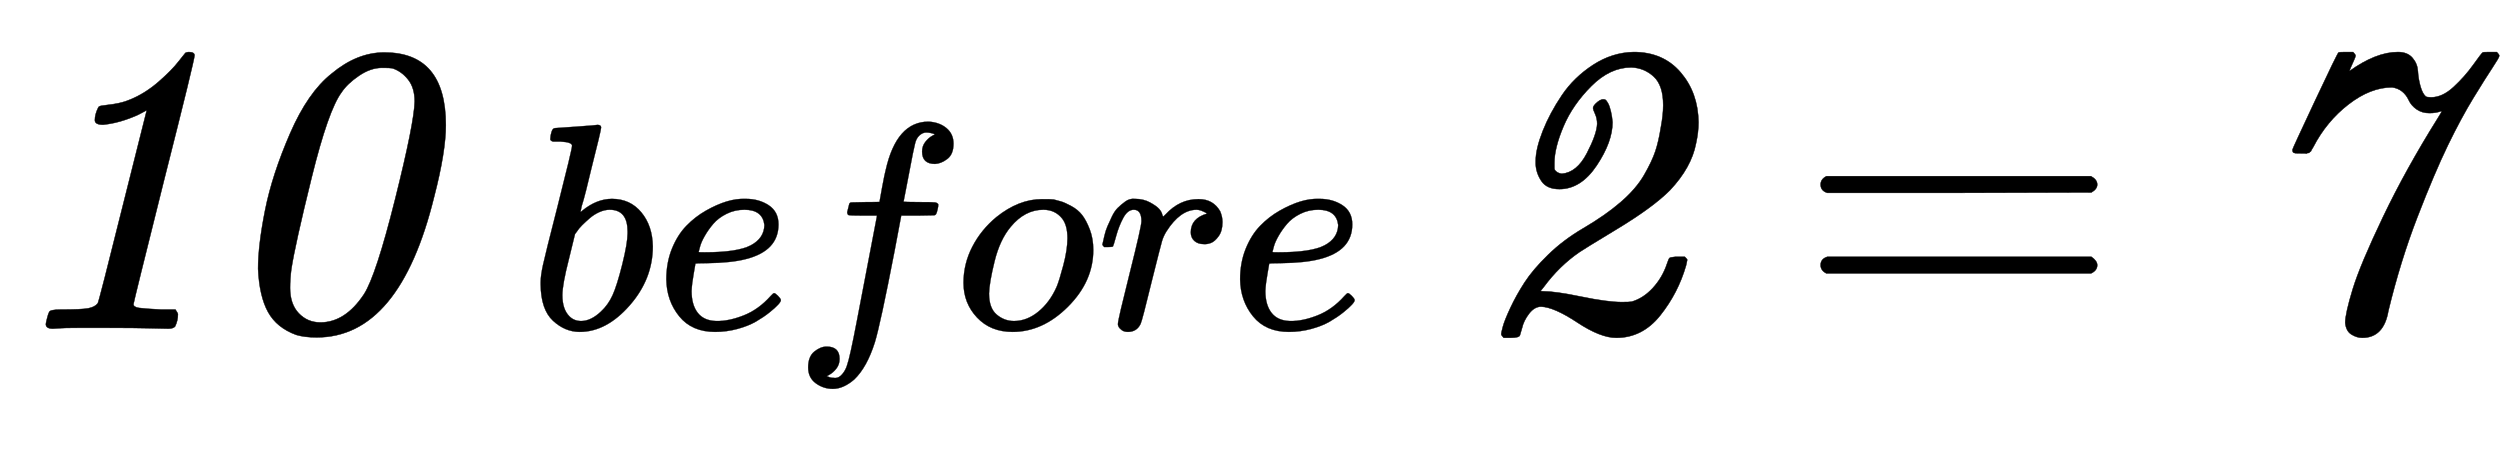 <svg xmlns:xlink="http://www.w3.org/1999/xlink" width="13.978ex" height="2.509ex" style="vertical-align: -0.671ex; margin-right: -0.286ex;" viewBox="0 -791.3 6018.3 1080.4" role="img" focusable="false" xmlns="http://www.w3.org/2000/svg" aria-labelledby="MathJax-SVG-1-Title">
<title id="MathJax-SVG-1-Title">{\displaystyle {\mathit {10}}~{\scriptstyle before}~{\mathit {2}}={\mathit {7}}}</title>
<defs aria-hidden="true">
<path stroke-width="1" id="E1-MJMAINI-31" d="M248 491Q228 491 228 502Q228 516 236 532Q237 536 246 537T275 541T314 552Q350 567 382 595T430 644L446 664Q450 666 454 666Q468 666 468 658Q468 647 395 359Q321 63 321 59Q321 52 334 50T388 46H422Q428 37 428 35Q428 19 421 5Q416 0 405 0Q400 0 361 1T263 2Q215 2 185 2T142 1T127 0Q110 0 110 11Q110 13 113 25T118 40Q120 46 146 46Q196 46 212 49T235 61Q238 66 295 295L353 526L340 519Q328 512 302 503T248 491Z"></path>
<path stroke-width="1" id="E1-MJMAINI-30" d="M414 665Q562 665 562 490Q562 426 534 318Q451 -21 251 -21Q222 -21 202 -15Q155 2 134 40T110 144Q110 201 127 286T187 470T287 614Q348 665 414 665ZM187 98Q187 59 208 37T260 15Q320 15 365 83Q394 128 440 312T487 547Q487 580 471 600T433 627Q428 628 408 628Q381 628 353 609T311 569Q279 526 239 364T190 143Q187 120 187 98Z"></path>
<path stroke-width="1" id="E1-MJMATHI-62" d="M73 647Q73 657 77 670T89 683Q90 683 161 688T234 694Q246 694 246 685T212 542Q204 508 195 472T180 418L176 399Q176 396 182 402Q231 442 283 442Q345 442 383 396T422 280Q422 169 343 79T173 -11Q123 -11 82 27T40 150V159Q40 180 48 217T97 414Q147 611 147 623T109 637Q104 637 101 637H96Q86 637 83 637T76 640T73 647ZM336 325V331Q336 405 275 405Q258 405 240 397T207 376T181 352T163 330L157 322L136 236Q114 150 114 114Q114 66 138 42Q154 26 178 26Q211 26 245 58Q270 81 285 114T318 219Q336 291 336 325Z"></path>
<path stroke-width="1" id="E1-MJMATHI-65" d="M39 168Q39 225 58 272T107 350T174 402T244 433T307 442H310Q355 442 388 420T421 355Q421 265 310 237Q261 224 176 223Q139 223 138 221Q138 219 132 186T125 128Q125 81 146 54T209 26T302 45T394 111Q403 121 406 121Q410 121 419 112T429 98T420 82T390 55T344 24T281 -1T205 -11Q126 -11 83 42T39 168ZM373 353Q367 405 305 405Q272 405 244 391T199 357T170 316T154 280T149 261Q149 260 169 260Q282 260 327 284T373 353Z"></path>
<path stroke-width="1" id="E1-MJMATHI-66" d="M118 -162Q120 -162 124 -164T135 -167T147 -168Q160 -168 171 -155T187 -126Q197 -99 221 27T267 267T289 382V385H242Q195 385 192 387Q188 390 188 397L195 425Q197 430 203 430T250 431Q298 431 298 432Q298 434 307 482T319 540Q356 705 465 705Q502 703 526 683T550 630Q550 594 529 578T487 561Q443 561 443 603Q443 622 454 636T478 657L487 662Q471 668 457 668Q445 668 434 658T419 630Q412 601 403 552T387 469T380 433Q380 431 435 431Q480 431 487 430T498 424Q499 420 496 407T491 391Q489 386 482 386T428 385H372L349 263Q301 15 282 -47Q255 -132 212 -173Q175 -205 139 -205Q107 -205 81 -186T55 -132Q55 -95 76 -78T118 -61Q162 -61 162 -103Q162 -122 151 -136T127 -157L118 -162Z"></path>
<path stroke-width="1" id="E1-MJMATHI-6F" d="M201 -11Q126 -11 80 38T34 156Q34 221 64 279T146 380Q222 441 301 441Q333 441 341 440Q354 437 367 433T402 417T438 387T464 338T476 268Q476 161 390 75T201 -11ZM121 120Q121 70 147 48T206 26Q250 26 289 58T351 142Q360 163 374 216T388 308Q388 352 370 375Q346 405 306 405Q243 405 195 347Q158 303 140 230T121 120Z"></path>
<path stroke-width="1" id="E1-MJMATHI-72" d="M21 287Q22 290 23 295T28 317T38 348T53 381T73 411T99 433T132 442Q161 442 183 430T214 408T225 388Q227 382 228 382T236 389Q284 441 347 441H350Q398 441 422 400Q430 381 430 363Q430 333 417 315T391 292T366 288Q346 288 334 299T322 328Q322 376 378 392Q356 405 342 405Q286 405 239 331Q229 315 224 298T190 165Q156 25 151 16Q138 -11 108 -11Q95 -11 87 -5T76 7T74 17Q74 30 114 189T154 366Q154 405 128 405Q107 405 92 377T68 316T57 280Q55 278 41 278H27Q21 284 21 287Z"></path>
<path stroke-width="1" id="E1-MJMAINI-32" d="M159 404Q159 433 176 476T222 562T297 635T395 666Q466 666 508 617T551 497Q551 473 545 446Q534 388 482 333Q441 292 355 240T264 184Q216 151 179 101L171 91Q171 90 177 90Q206 90 269 77T366 64Q385 64 390 65Q418 73 441 98T475 156Q479 168 481 170T495 173H518Q524 167 524 166T521 152Q502 86 459 32T353 -22Q315 -22 259 15T172 53Q156 53 143 36T126 1L121 -16Q119 -22 98 -22H82Q76 -16 76 -13T80 5T98 50T132 111T189 178T274 242Q327 273 364 305T420 370T447 427T460 483Q466 514 466 538Q466 586 443 607T389 629Q338 629 293 584T226 487T204 399Q204 390 204 386T209 378T222 373Q258 376 282 422T307 493Q307 506 302 517T297 531Q297 537 308 546T327 551Q329 550 333 543T340 523T344 497Q344 450 306 393T216 336Q186 336 173 355T159 396V404Z"></path>
<path stroke-width="1" id="E1-MJMAIN-3D" d="M56 347Q56 360 70 367H707Q722 359 722 347Q722 336 708 328L390 327H72Q56 332 56 347ZM56 153Q56 168 72 173H708Q722 163 722 153Q722 140 707 133H70Q56 140 56 153Z"></path>
<path stroke-width="1" id="E1-MJMAINI-37" d="M466 519Q448 519 435 528T416 550T400 571T376 581Q324 581 271 540T186 437Q185 435 183 432T181 428T179 426T177 424T174 423T171 422T165 422H159Q141 422 141 423Q136 423 136 431Q136 433 190 548T247 665Q249 666 266 666H282Q288 660 288 657Q288 655 284 646T276 628L273 620Q337 666 390 666Q413 666 425 652T438 620T444 584T457 559Q460 557 470 557Q497 557 524 582T571 635T594 665Q595 666 612 666H628Q634 660 634 657Q634 653 618 629T572 556T510 441T437 269T367 43Q356 -22 304 -22Q291 -22 278 -14T263 14Q263 36 281 95T354 269T486 507Q497 524 495 524Q482 519 466 519Z"></path>
</defs>
<g stroke="currentColor" fill="currentColor" stroke-width="0" transform="matrix(1 0 0 -1 0 0)" aria-hidden="true">
 <use xlink:href="#E1-MJMAINI-31"></use>
 <use xlink:href="#E1-MJMAINI-30" x="511" y="0"></use>
<g transform="translate(1273,0)">
 <use transform="scale(0.707)" xlink:href="#E1-MJMATHI-62" x="0" y="0"></use>
 <use transform="scale(0.707)" xlink:href="#E1-MJMATHI-65" x="429" y="0"></use>
 <use transform="scale(0.707)" xlink:href="#E1-MJMATHI-66" x="896" y="0"></use>
 <use transform="scale(0.707)" xlink:href="#E1-MJMATHI-6F" x="1446" y="0"></use>
 <use transform="scale(0.707)" xlink:href="#E1-MJMATHI-72" x="1932" y="0"></use>
 <use transform="scale(0.707)" xlink:href="#E1-MJMATHI-65" x="2383" y="0"></use>
</g>
 <use xlink:href="#E1-MJMAINI-32" x="3538" y="0"></use>
 <use xlink:href="#E1-MJMAIN-3D" x="4327" y="0"></use>
 <use xlink:href="#E1-MJMAINI-37" x="5383" y="0"></use>
</g>
</svg>